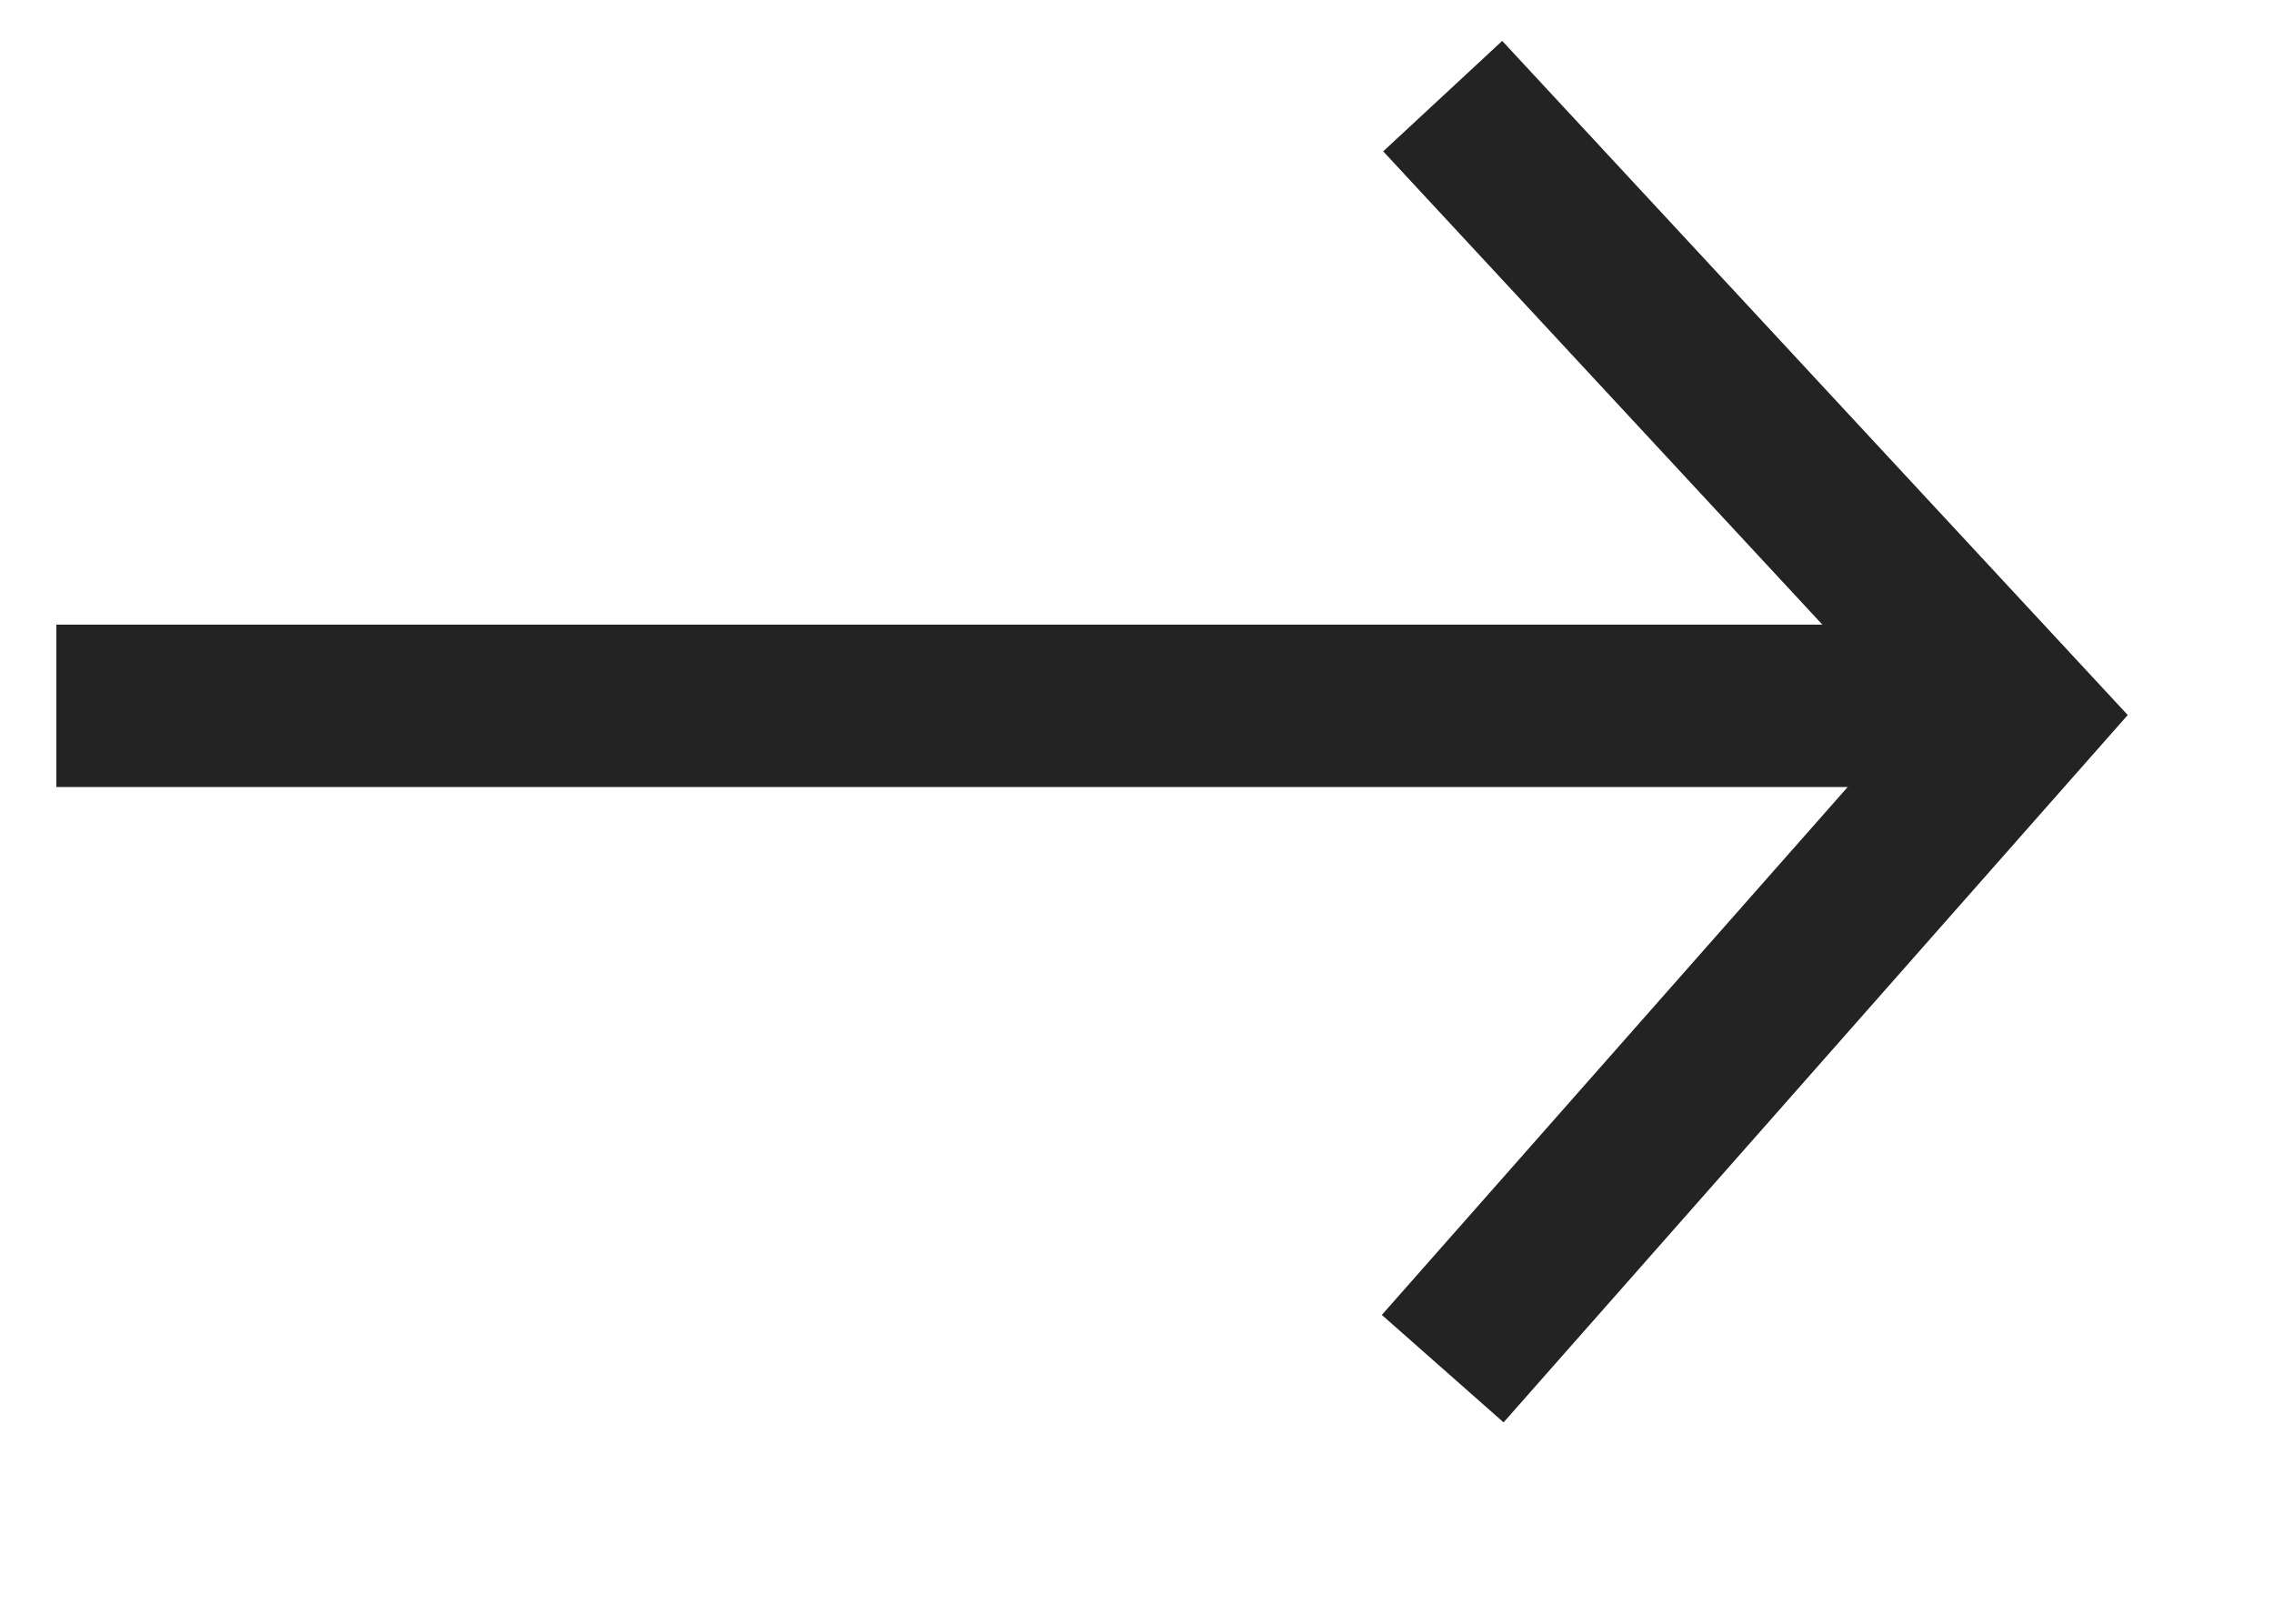 <?xml version="1.0" encoding="UTF-8"?>
<svg width="14px" height="10px" viewBox="0 0 14 10" version="1.1" xmlns="http://www.w3.org/2000/svg" xmlns:xlink="http://www.w3.org/1999/xlink">
    <title>7235DA7D-4207-4C65-99DA-BEC800AC26F8</title>
    <g id="Home" stroke="none" stroke-width="1" fill="none" fill-rule="evenodd">
        <g id="BiznetGio---HOME-3" transform="translate(-1112, -1508)" stroke="#232323">
            <g id="Group-9" transform="translate(1050, 1487)">
                <g id="Group-15" transform="translate(70, 25) rotate(-90) translate(-70, -25) translate(45, 0)">
                    <g id="Group-4" transform="translate(24.196, 23.597) rotate(90) translate(-24.196, -23.597) translate(17.946, 19.222)">
                        <line x1="-2.27373675e-13" y1="3.918" x2="11.6" y2="3.918" id="Path-2-Copy"></line>
                        <polyline id="Path-7" points="8.539 0.163 12.084 3.983 8.539 8"></polyline>
                    </g>
                </g>
            </g>
        </g>
    </g>
</svg>